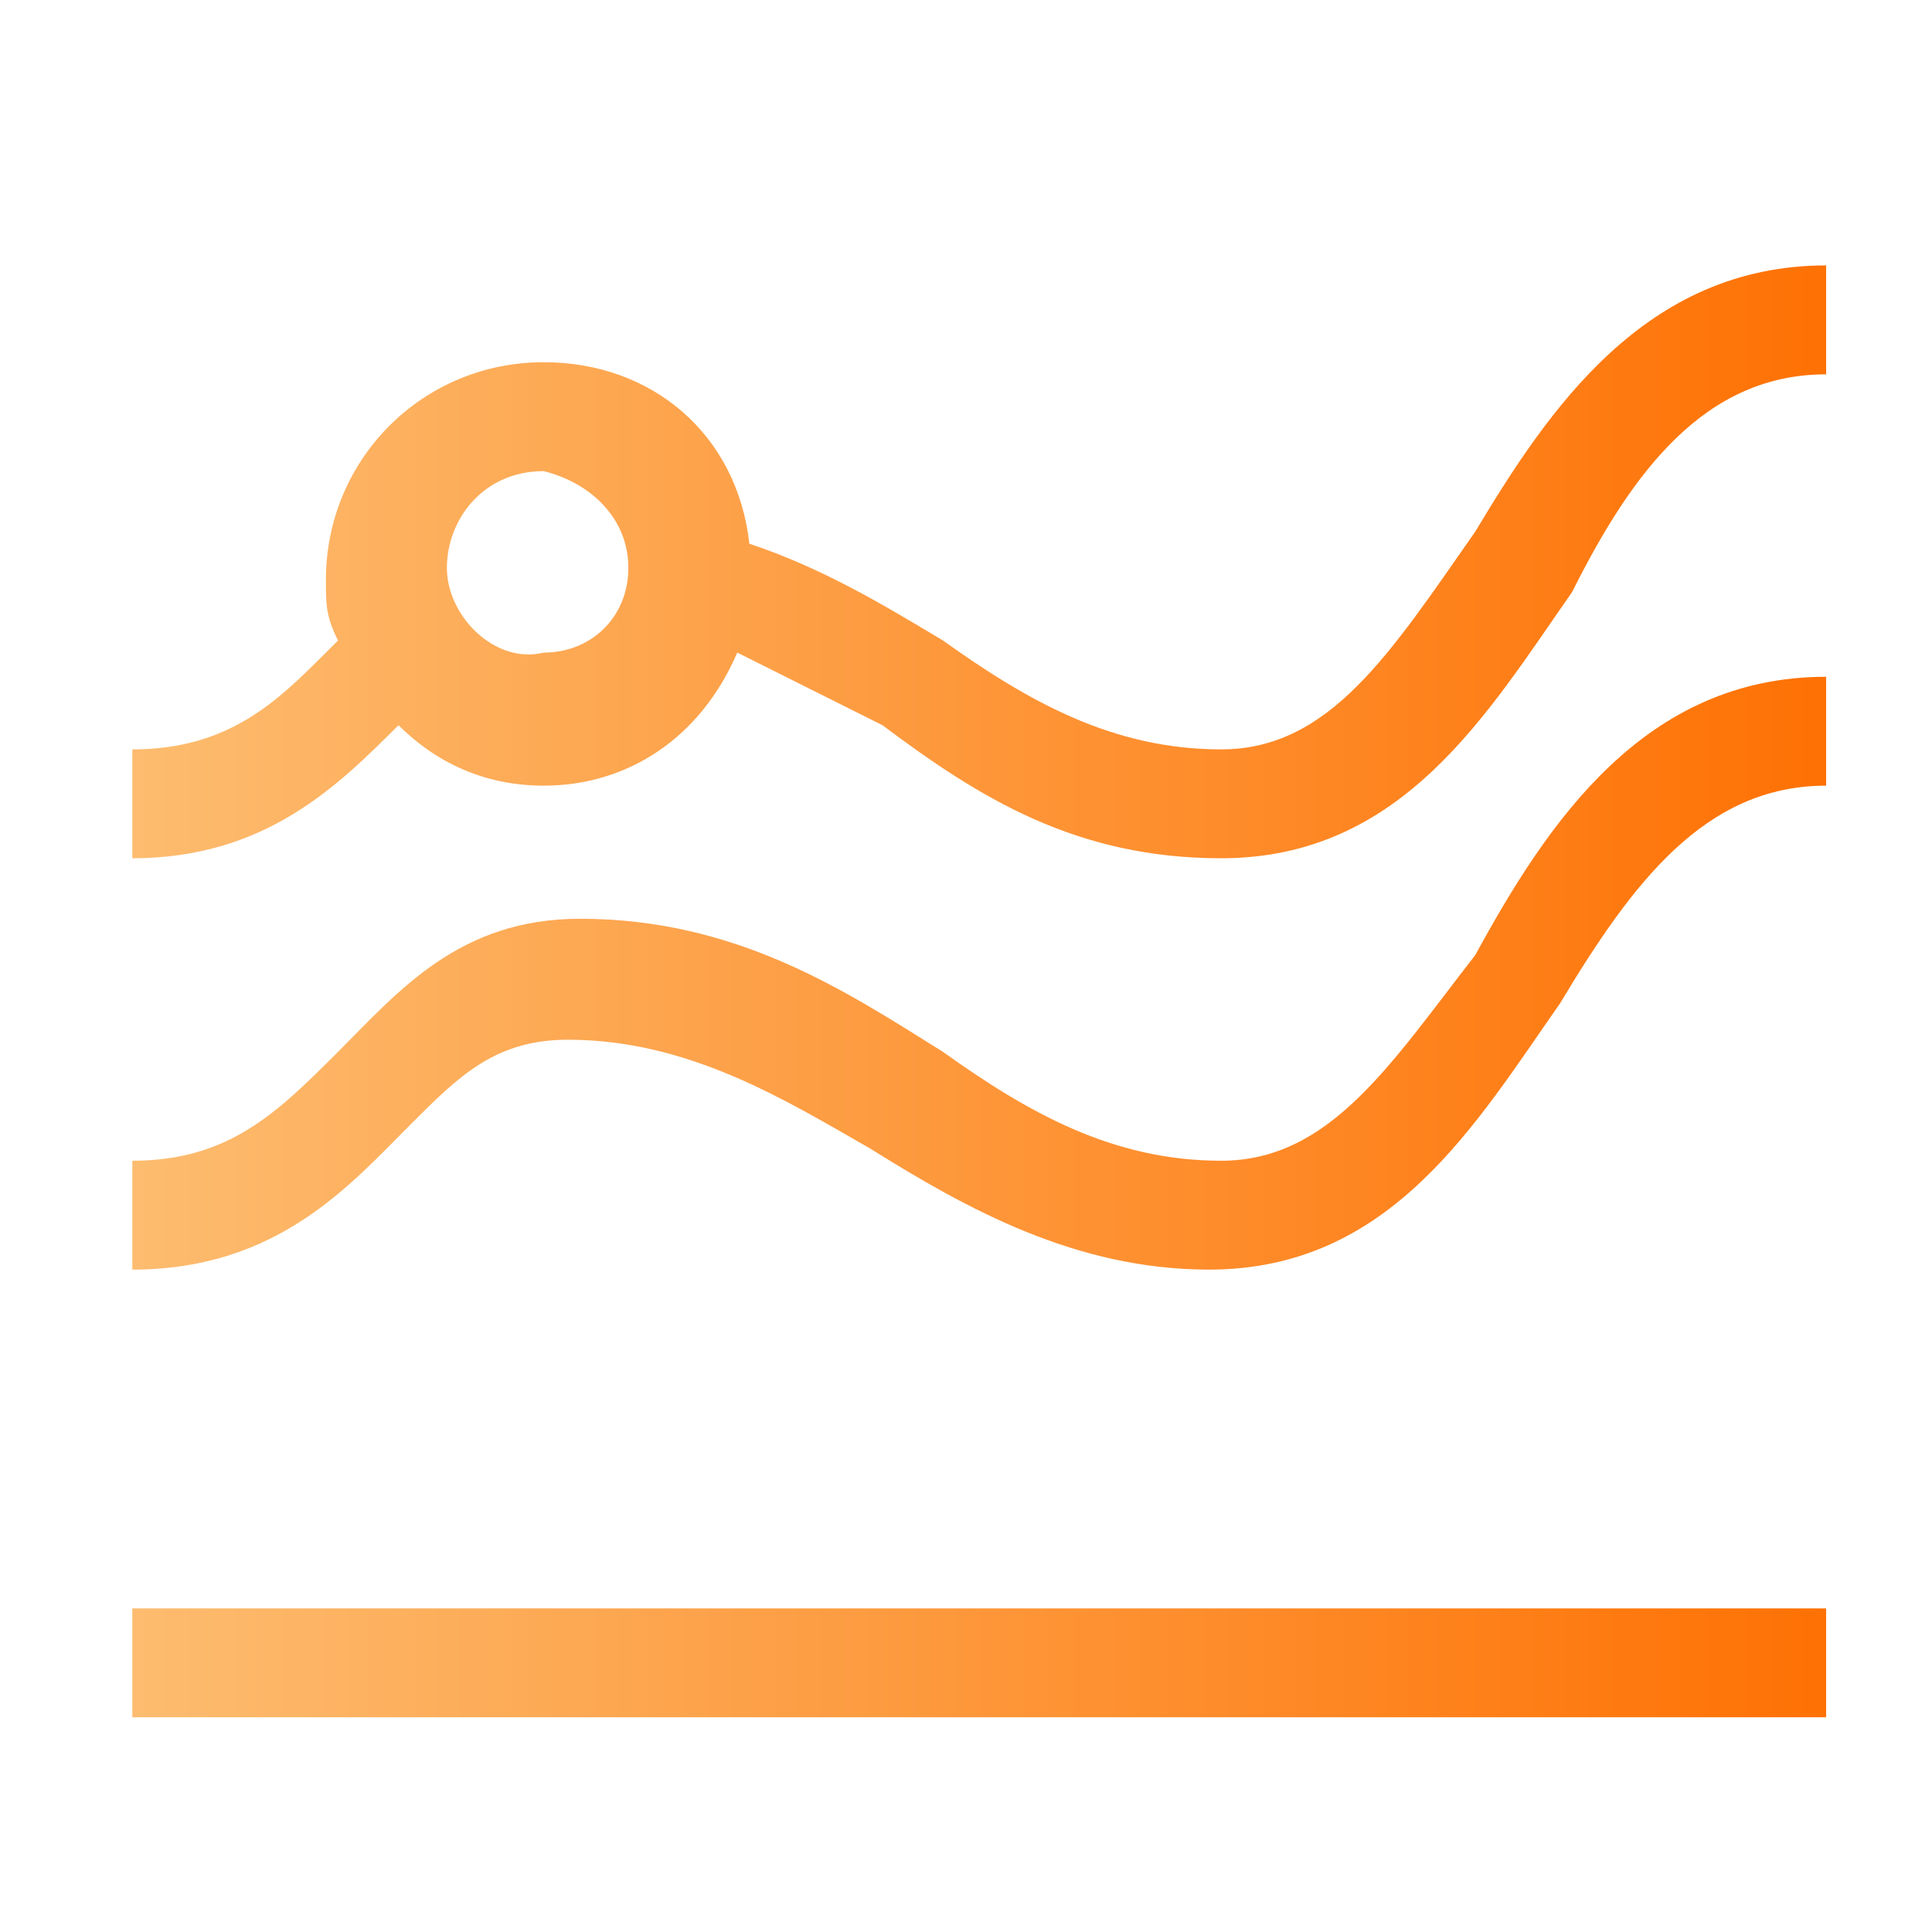 <svg width="73" height="73" viewBox="0 0 73 73" fill="none" xmlns="http://www.w3.org/2000/svg">
<path d="M5 64.886H69V60.772H5V64.886ZM55.743 36.086C52.543 40.201 50.257 43.858 46.143 43.858C42.029 43.858 38.829 42.029 35.629 39.744C31.971 37.458 27.857 34.715 21.914 34.715C17.343 34.715 15.057 37.458 12.771 39.744C10.486 42.029 8.657 43.858 5 43.858V47.972C10.486 47.972 13.229 44.772 15.514 42.486C17.343 40.658 18.714 39.286 21.457 39.286C26.029 39.286 29.686 41.572 32.886 43.401C36.543 45.686 40.657 47.972 45.686 47.972C52.543 47.972 55.743 42.486 58.943 37.915C61.686 33.344 64.429 29.686 69 29.686V25.572C62.143 25.572 58.486 31.058 55.743 36.086V36.086ZM55.743 20.086C52.543 24.658 50.257 28.315 46.143 28.315C42.029 28.315 38.829 26.486 35.629 24.201C33.343 22.829 31.057 21.458 28.314 20.544C27.857 16.429 24.657 13.686 20.543 13.686C15.971 13.686 12.314 17.344 12.314 21.915C12.314 22.829 12.314 23.286 12.771 24.201L12.314 24.658C10.486 26.486 8.657 28.315 5 28.315V32.429C10.029 32.429 12.771 29.686 15.057 27.401C16.429 28.772 18.257 29.686 20.543 29.686C23.743 29.686 26.486 27.858 27.857 24.658L33.343 27.401C37 30.144 40.657 32.429 46.143 32.429C53 32.429 56.2 26.944 59.4 22.372C61.686 17.801 64.429 14.144 69 14.144V10.029C62.143 10.029 58.486 15.515 55.743 20.086ZM23.743 21.458C23.743 23.286 22.371 24.658 20.543 24.658C18.714 25.115 16.886 23.286 16.886 21.458C16.886 19.629 18.257 17.801 20.543 17.801C22.371 18.258 23.743 19.629 23.743 21.458Z" fill="url(#paint0_linear_420_768)"/>
<defs>
<linearGradient id="paint0_linear_420_768" x1="5" y1="37.458" x2="69" y2="37.458" gradientUnits="userSpaceOnUse">
<stop stop-color="#FDBC6F"/>
<stop offset="1" stop-color="#FE7104"/>
</linearGradient>
</defs>
</svg>
